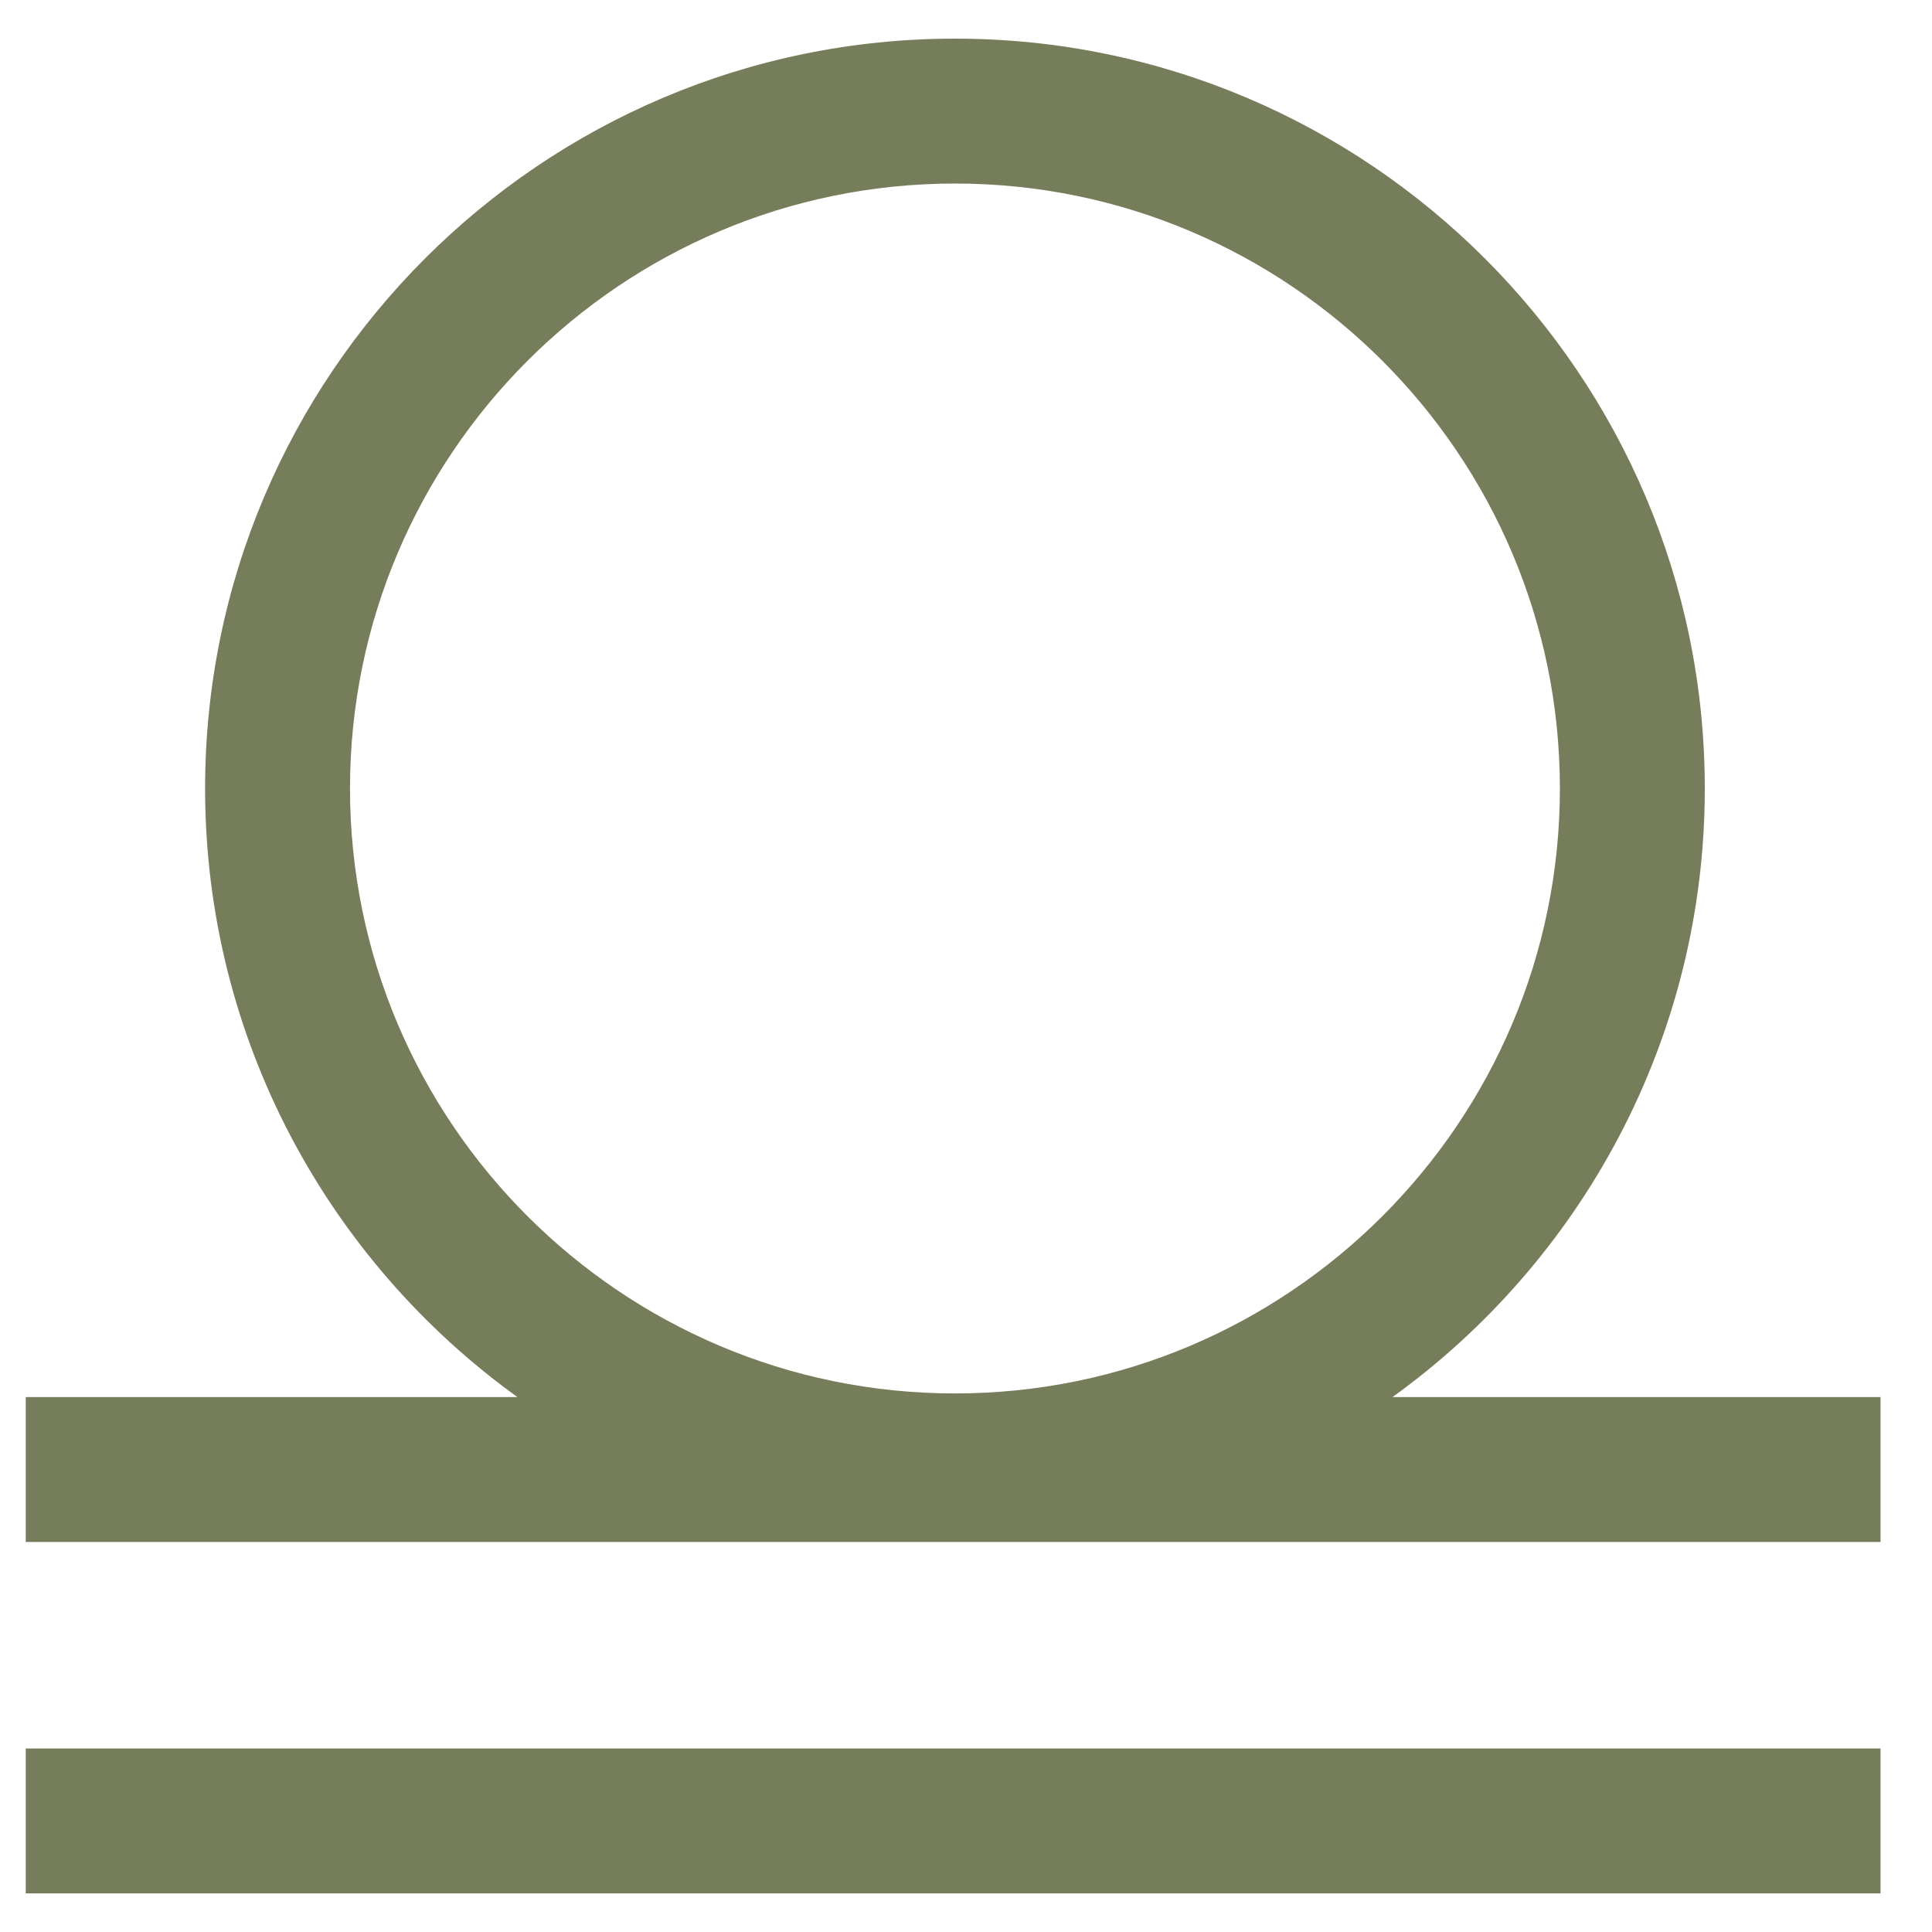 <svg xmlns="http://www.w3.org/2000/svg" fill="none" viewBox="0 0 25 25" height="25" width="25">
<g clip-path="url(#clip0_5251_589)">
<path fill="#767D5A" d="M0.333 22.625H24.334V24.5H0.333V22.625ZM24.334 18.078V19.953H0.333V18.078H6.695C4.249 16.315 2.654 13.442 2.654 10.203C2.654 4.853 7.007 0.5 12.357 0.5C17.707 0.5 22.06 4.853 22.06 10.203C22.06 13.442 20.465 16.315 18.019 18.078H24.334ZM12.357 18.031C16.673 18.031 20.185 14.52 20.185 10.203C20.185 5.887 16.673 2.375 12.357 2.375C8.04 2.375 4.529 5.887 4.529 10.203C4.529 14.52 8.04 18.031 12.357 18.031Z"></path>
</g>
<defs>
<clipPath id="clip0_5251_589">
<rect transform="translate(0.333 0.5)" fill="white" height="24" width="24"></rect>
</clipPath>
</defs>
</svg>
